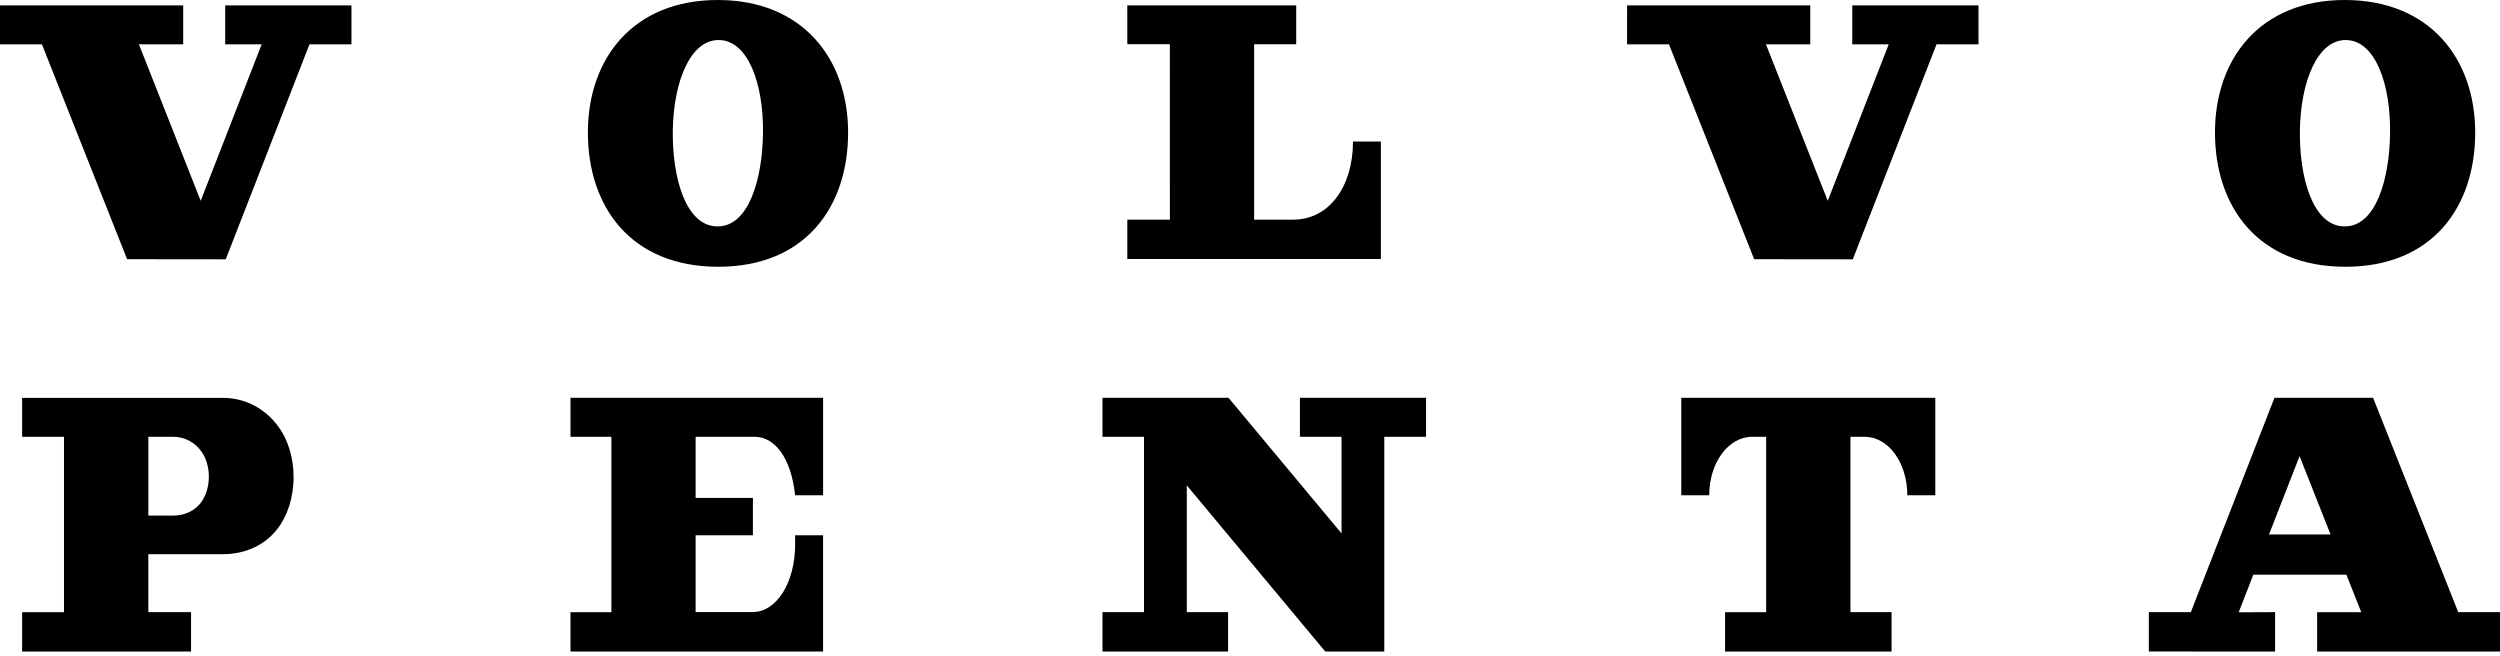 <svg width="225" height="59" viewBox="0 0 225 59" fill="none" xmlns="http://www.w3.org/2000/svg">
  <path fill-rule="evenodd" clip-rule="evenodd" d="M74.079 44.574V35.805H51.345V39.31H55.024V55.096H51.343V58.637H74.077V48.174H71.562V49.014C71.562 52.399 69.903 55.083 67.761 55.083H62.605V48.174H67.761V44.812H62.605V39.31H67.904C69.731 39.31 71.203 41.196 71.559 44.574H74.079Z" fill="black"/>
  <path fill-rule="evenodd" clip-rule="evenodd" d="M167.821 39.31C169.944 39.31 171.659 41.633 171.659 44.574H174.177V35.805H151.316V44.574H153.831C153.831 41.629 155.556 39.326 157.677 39.31H158.954V55.096H155.256V58.637H170.242V55.093H166.54V39.31H167.821Z" fill="black"/>
  <path fill-rule="evenodd" clip-rule="evenodd" d="M13.352 46.403V39.311H15.598C16.632 39.311 17.561 39.822 18.141 40.656C18.542 41.217 18.796 42.021 18.796 42.904C18.796 43.846 18.509 44.683 18.068 45.256C17.489 46.002 16.595 46.403 15.6 46.403H13.352ZM26.422 42.943C26.422 41.191 25.919 39.608 25.114 38.48C23.967 36.839 22.132 35.809 20.07 35.809H18.383H1.991V39.311H5.759V55.097H1.991V58.639H17.195V55.094H13.35V49.876H18.355H20.072C22.05 49.876 23.817 49.081 24.971 47.598C25.847 46.471 26.422 44.803 26.422 42.943Z" fill="black"/>
  <path fill-rule="evenodd" clip-rule="evenodd" d="M197.174 55.093H193.396C193.396 55.093 193.396 57.742 193.396 58.634C193.847 58.637 204.129 58.637 204.758 58.637C204.76 57.826 204.758 55.093 204.758 55.093L201.482 55.106C201.557 54.901 202.09 53.536 202.801 51.718H211.173L212.513 55.096H208.543V58.637H225V55.093H221.241L213.578 35.805H204.701L197.174 55.093ZM206.961 41.053L209.749 48.099H204.213L206.961 41.053Z" fill="black"/>
  <path fill-rule="evenodd" clip-rule="evenodd" d="M110.526 58.637V55.093H106.812V43.685L119.273 58.637H124.586V39.31H128.345V35.805H116.993V39.31H120.738V48.008L110.568 35.805H99.223V39.31H102.961V55.093H99.223V58.637H110.526Z" fill="black"/>
  <path fill-rule="evenodd" clip-rule="evenodd" d="M3.773 3.988L11.439 23.328L20.317 23.338L27.854 3.988H31.632V0.483H20.268V3.988H23.551L18.063 18.074L12.502 3.988H16.488V0.483H0.002L0 3.988H3.773Z" fill="black"/>
  <path fill-rule="evenodd" clip-rule="evenodd" d="M101.459 3.981L101.456 0.483L116.659 0.486V3.981H112.872V19.768H116.384C119.636 19.768 121.769 16.784 121.769 12.738H124.277V23.309L101.459 23.312V19.771H105.29L105.286 3.978H101.459V3.981Z" fill="black"/>
  <path fill-rule="evenodd" clip-rule="evenodd" d="M64.597 0C56.964 0 52.909 5.287 52.909 11.92C52.909 18.647 56.814 24.009 64.641 24.009C72.466 24.009 76.329 18.647 76.329 11.92C76.329 5.287 72.232 0 64.597 0ZM64.512 20.377C61.725 20.308 60.5 16.031 60.551 11.78C60.608 7.379 62.123 3.541 64.735 3.603C67.347 3.668 68.726 7.577 68.67 11.978C68.616 16.128 67.382 20.451 64.512 20.377Z" fill="black"/>
  <path fill-rule="evenodd" clip-rule="evenodd" d="M150.207 3.988L157.875 23.328L166.752 23.338L174.288 3.988H178.066V0.483H166.705V3.988H169.985L164.497 18.074L158.936 3.988H162.925V0.483H146.439L146.434 3.988H150.207Z" fill="black"/>
  <path fill-rule="evenodd" clip-rule="evenodd" d="M211.036 0C203.403 0 199.348 5.287 199.348 11.92C199.348 18.647 203.253 24.009 211.08 24.009C218.905 24.009 222.768 18.647 222.768 11.92C222.768 5.287 218.671 0 211.036 0ZM210.951 20.377C208.164 20.308 206.939 16.031 206.99 11.78C207.047 7.379 208.562 3.541 211.174 3.603C213.786 3.668 215.163 7.577 215.107 11.978C215.057 16.128 213.823 20.451 210.951 20.377Z" fill="black"/>
  </svg>
